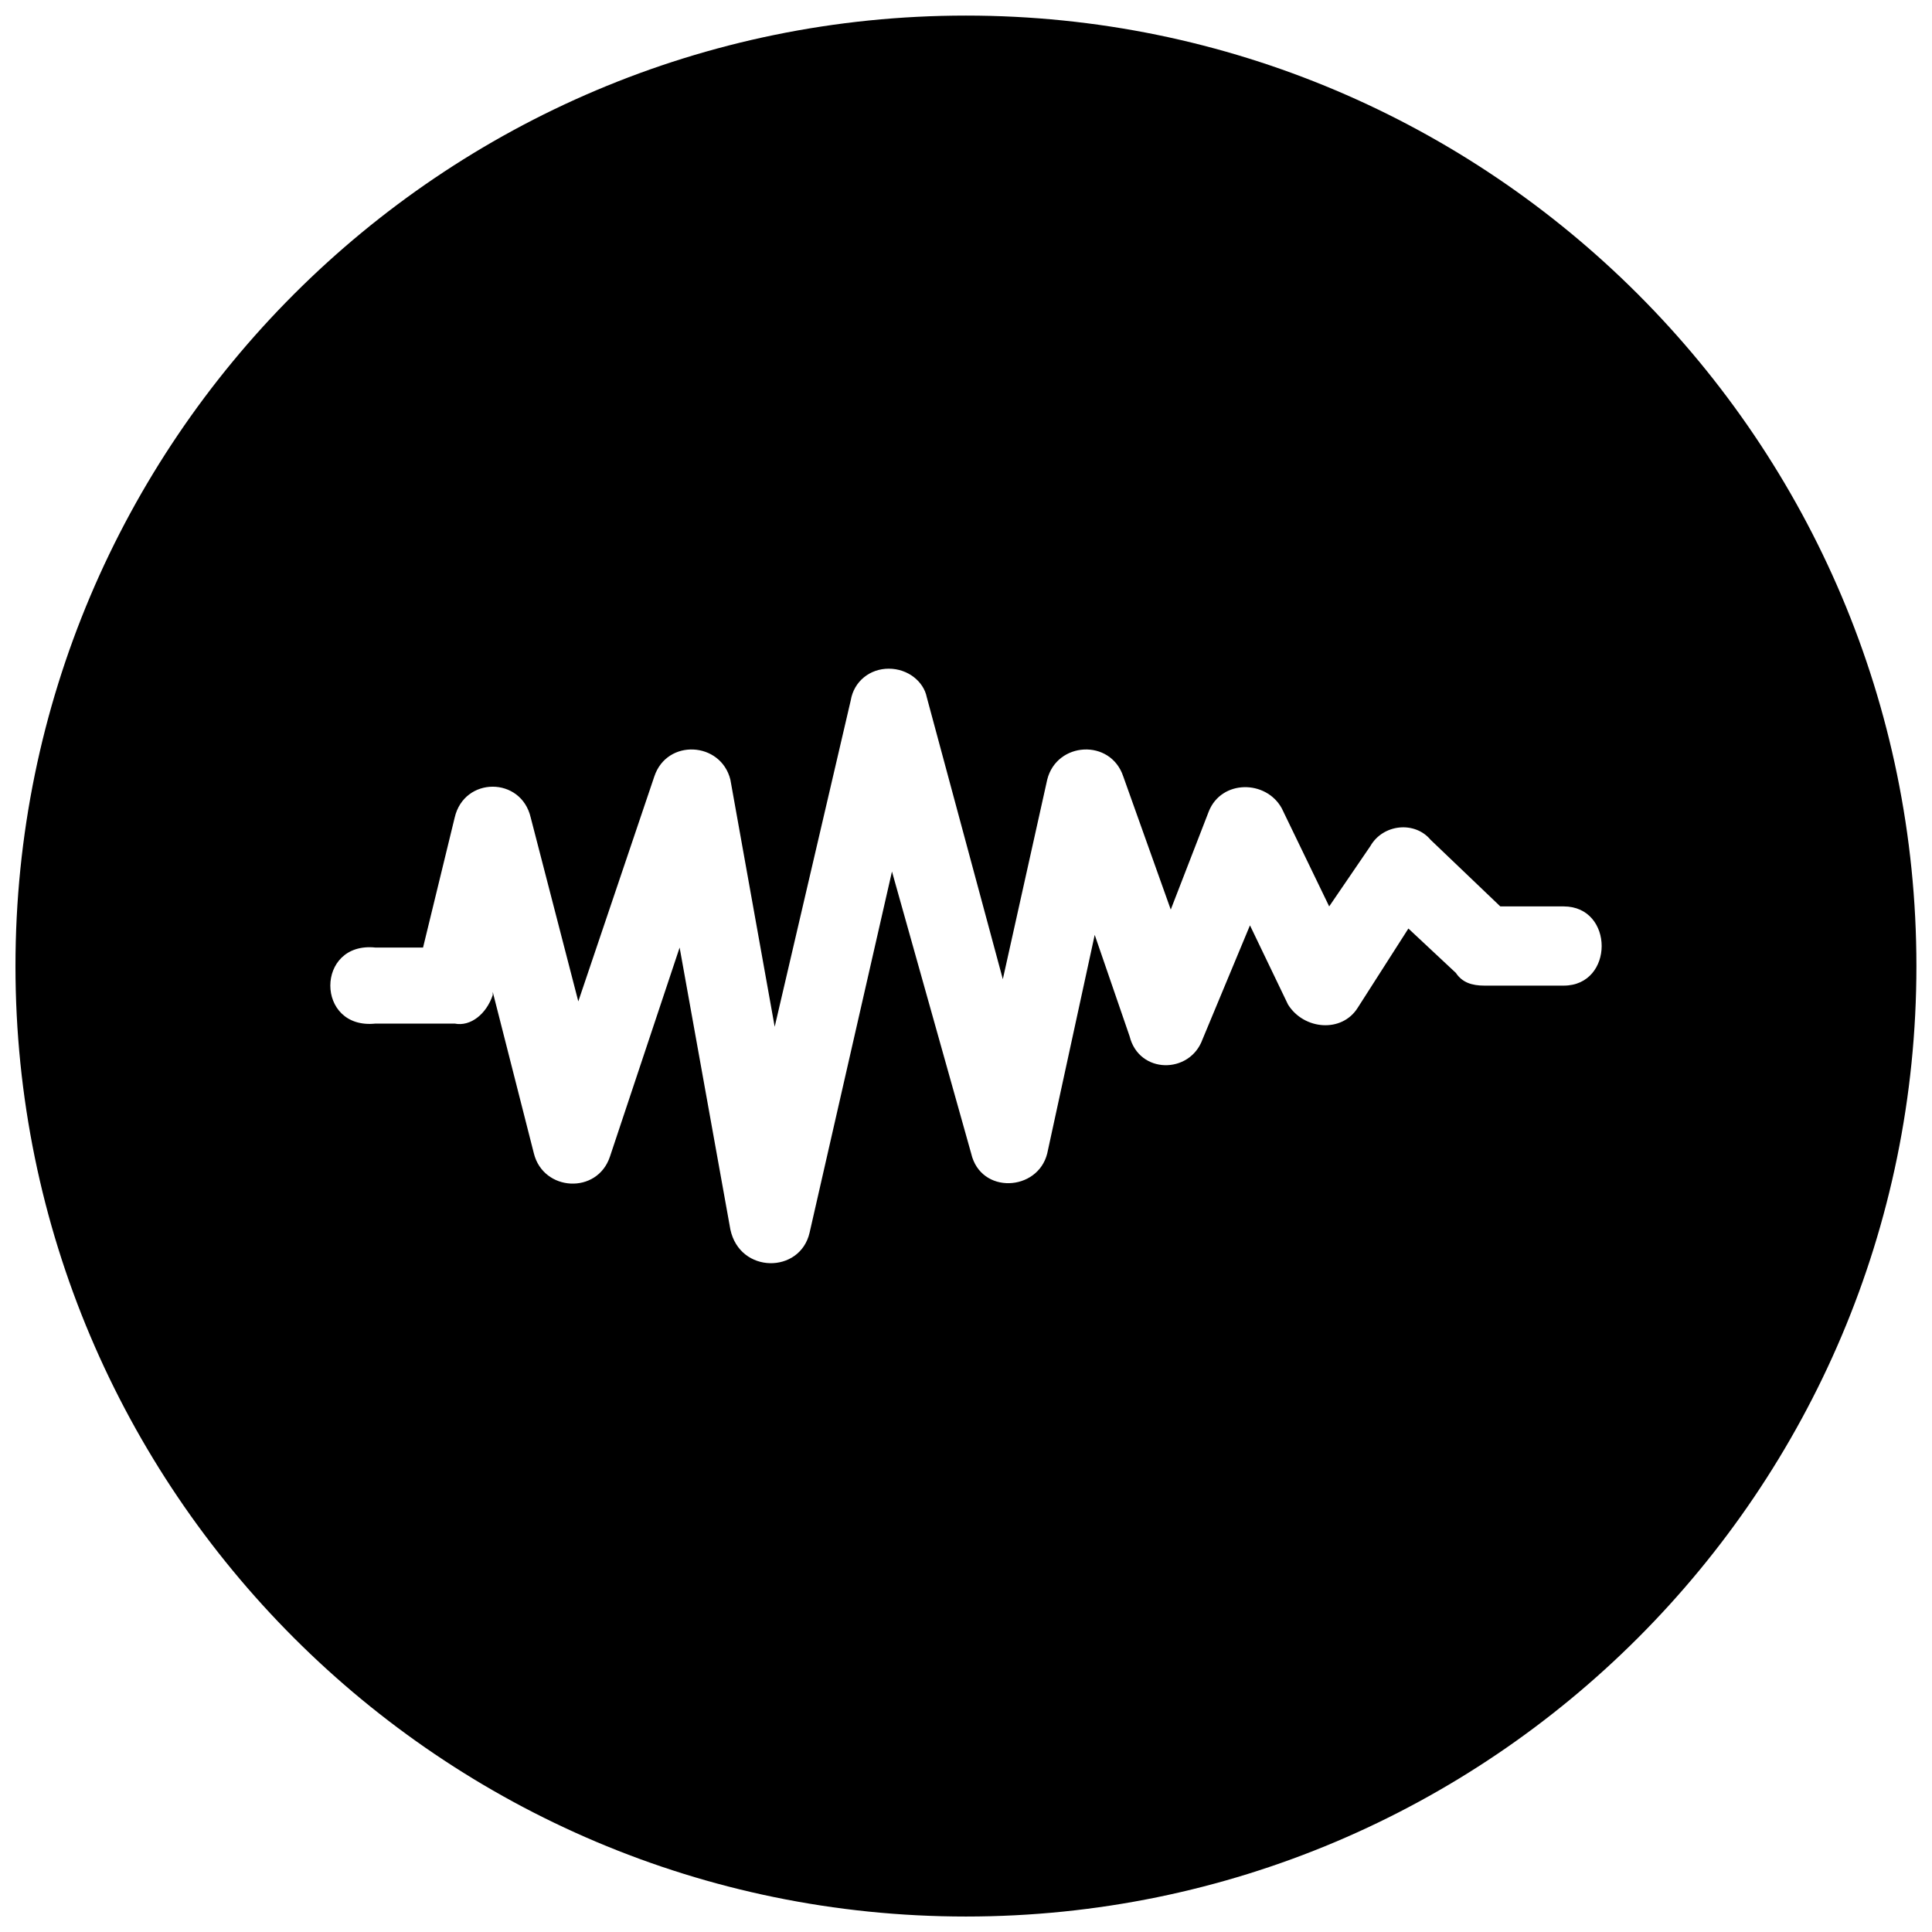 <?xml version="1.0" encoding="UTF-8"?>
<!-- Uploaded to: ICON Repo, www.iconrepo.com, Generator: ICON Repo Mixer Tools -->
<svg width="800px" height="800px" version="1.1" viewBox="144 144 512 512" xmlns="http://www.w3.org/2000/svg">
 <defs>
  <clipPath id="a">
   <path d="m148.09 148.09h503.81v503.81h-503.81z"/>
  </clipPath>
 </defs>
 <g clip-path="url(#a)">
  <path d="m399.98 148.13c-139 0-251.88 112.89-251.88 251.89s112.89 251.88 251.88 251.88c139 0 251.89-112.88 251.89-251.88s-112.89-251.89-251.89-251.89zm-20.438 173.08c5.039 0 9.227 3.367 10.066 7.566l20.152 74.723 11.766-52.891c2.519-10.078 16.793-10.918 20.152-0.84l12.586 35.281 10.086-26.035c3.359-8.398 15.113-8.398 19.312-0.84l12.586 26.035 10.906-15.973c3.359-5.875 11.77-6.719 15.969-1.68l18.473 17.652h16.789c13.434 0 13.434 20.992 0 20.992h-20.992c-3.359 0-5.887-0.844-7.566-3.363l-12.586-11.766-13.426 20.992c-4.199 6.715-14.273 5.875-18.473-0.844l-10.086-20.992-12.586 30.238c-3.359 9.234-16.793 9.234-19.312-0.84l-9.246-26.875-12.586 57.934c-2.519 10.074-17.633 10.914-20.152 0l-20.992-74.723-21.832 95.715c-2.519 10.914-18.473 10.914-20.992-0.84l-13.449-74.723-18.469 55.41c-3.359 10.074-17.633 9.234-20.152-0.84l-10.906-42.824v0.84c-1.68 5.039-5.887 8.406-10.086 7.562h-20.992c-15.953 1.68-15.953-21.828 0-20.148h12.609l8.383-34.441c2.519-10.918 17.633-10.918 20.152 0l12.609 48.707 20.148-59.613c3.359-10.074 17.633-9.234 20.152 0.84l11.746 65.5 20.152-86.492c0.84-5.035 5.047-8.406 10.086-8.406z"/>
 </g>
</svg>